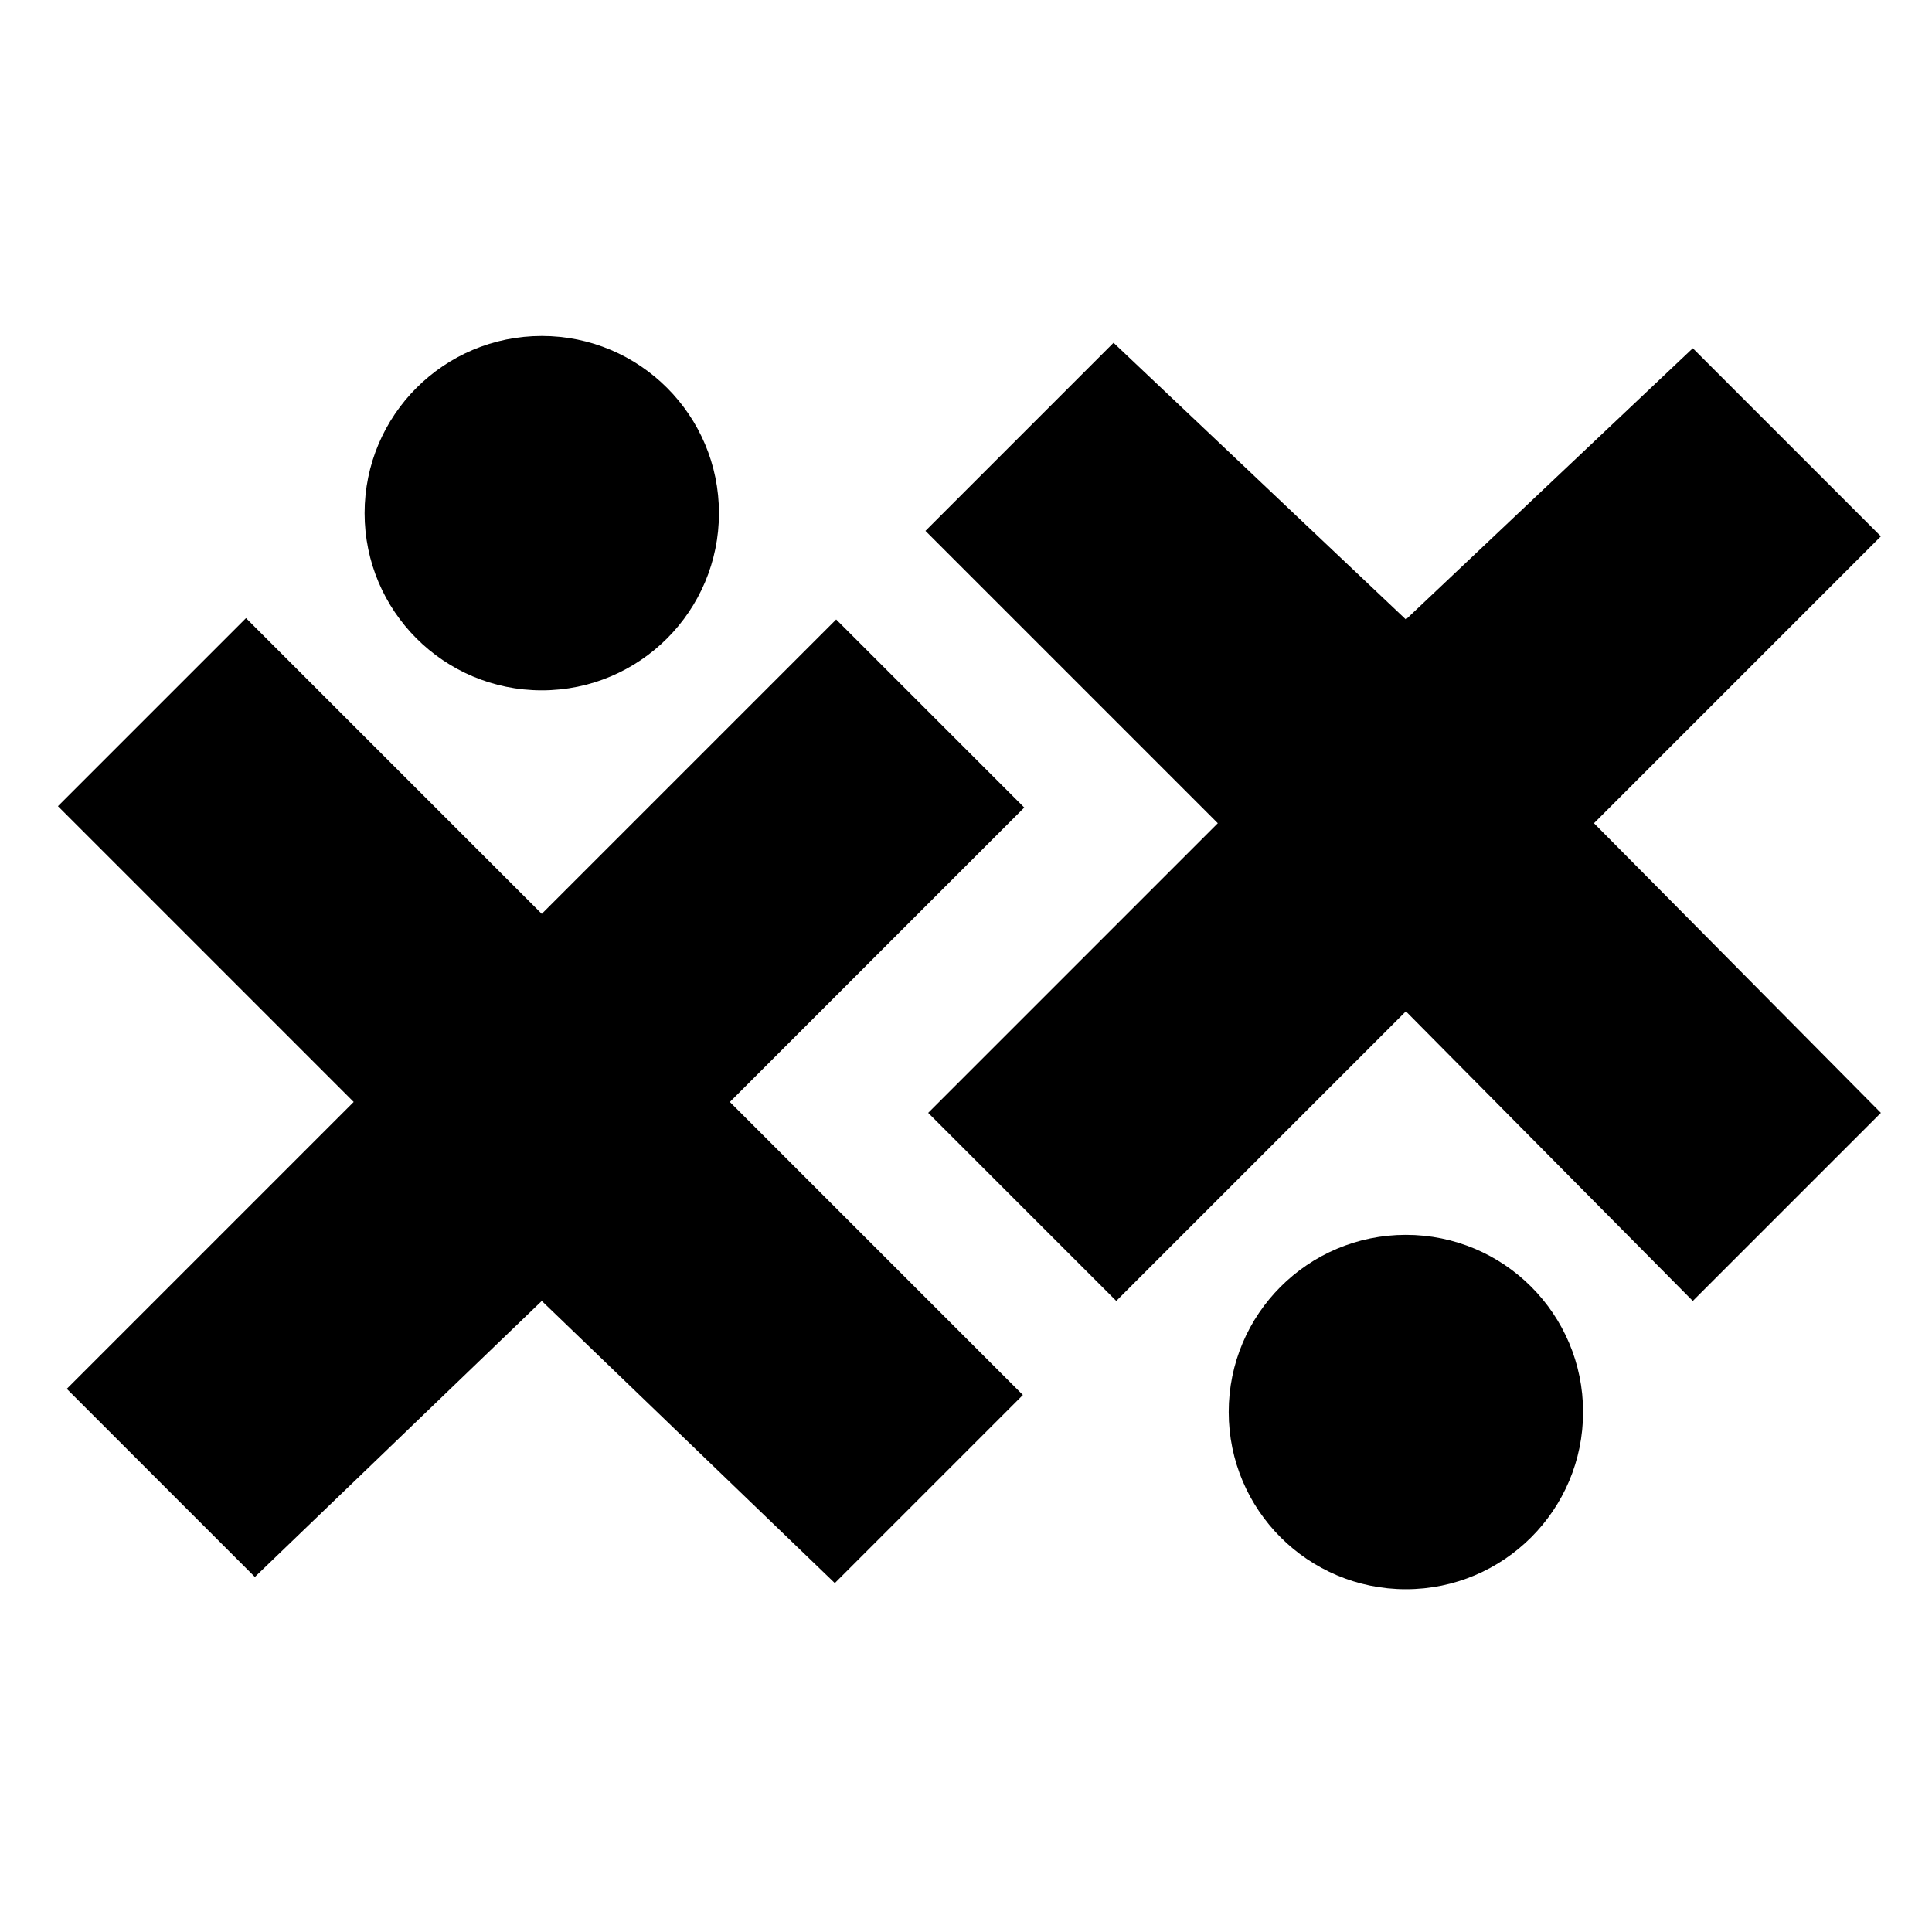 <?xml version="1.0" encoding="utf-8"?>
<!-- Generator: Adobe Illustrator 22.1.0, SVG Export Plug-In . SVG Version: 6.00 Build 0)  -->
<svg version="1.1" id="Layer_1" xmlns="http://www.w3.org/2000/svg" xmlns:xlink="http://www.w3.org/1999/xlink" x="0px" y="0px"
	 viewBox="0 0 283.5 283.5" style="enable-background:new 0 0 283.5 283.5;" xml:space="preserve">
<g id="cQqbU3.tif">
</g>
<polygon points="150.1,204.7 107.1,161.7 150.3,118.5 122.7,90.9 79.5,134.1 36.1,90.7 8.5,118.3 51.9,161.7 9.8,203.8 37.4,231.4 
	79.5,190.9 122.5,232.3 "/>
<circle cx="79.5" cy="75.3" r="26"/>
<polygon points="276,78.7 248.4,51.1 206.3,90.9 163.4,50.3 135.8,77.9 178.7,120.8 136.2,163.3 163.8,190.9 206.3,148.4 
	248.4,190.9 276,163.3 233.9,120.8 "/>
<circle cx="206.3" cy="207.2" r="26"/>
</svg>
